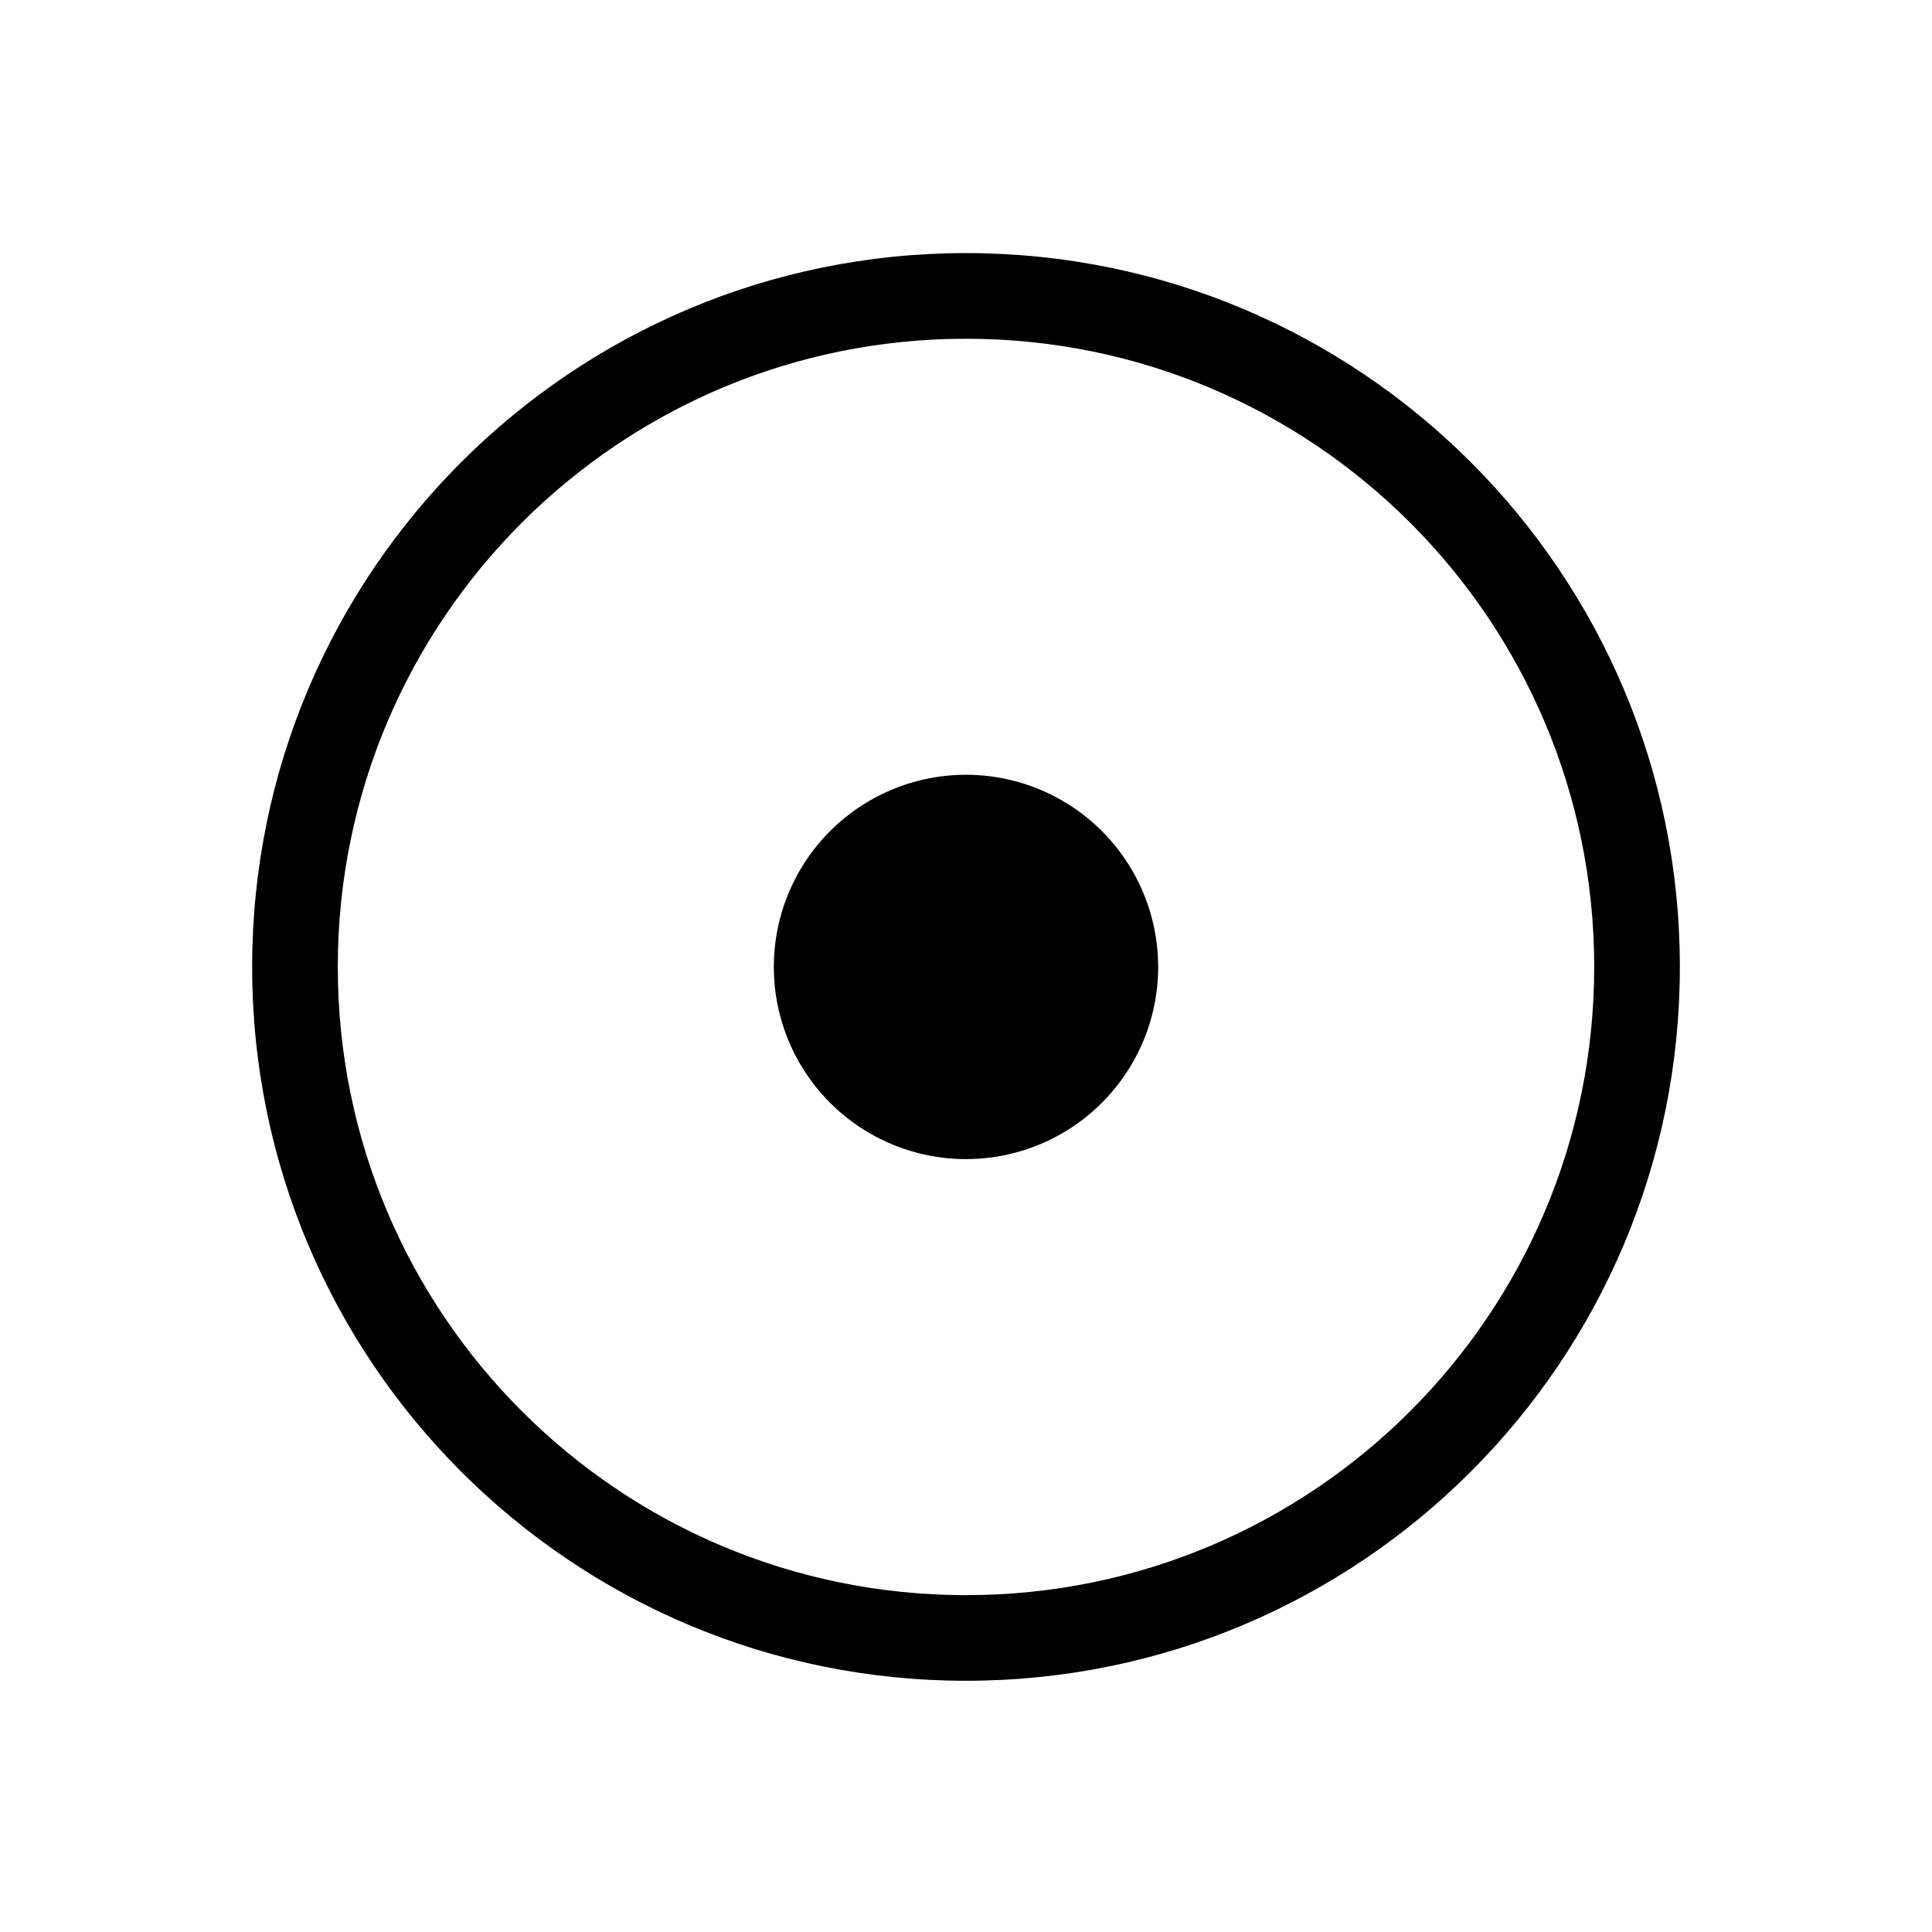 <?xml version="1.0" encoding="UTF-8"?>
<!-- Uploaded to: ICON Repo, www.svgrepo.com, Generator: ICON Repo Mixer Tools -->
<svg fill="#000000" width="800px" height="800px" version="1.1" viewBox="144 144 512 512" xmlns="http://www.w3.org/2000/svg">
 <path d="m400 211.07c-104.48 0-189.18 84.691-189.18 189.18 0 104.48 84.695 189.17 189.18 189.17 104.48 0 189.18-84.691 189.18-189.18 0-104.48-84.699-189.17-189.18-189.17zm0 355.66c-91.945 0-166.48-74.535-166.48-166.48 0-91.941 74.535-166.48 166.48-166.48s166.48 74.535 166.48 166.48c0 91.945-74.531 166.48-166.48 166.48zm-50.926-166.48h-0.004c0 18.191 9.707 35.004 25.465 44.102 15.758 9.098 35.172 9.098 50.926 0 15.758-9.098 25.465-25.91 25.465-44.102 0-18.195-9.707-35.008-25.465-44.105-15.754-9.098-35.168-9.098-50.926 0-15.758 9.098-25.465 25.91-25.465 44.105z"/>
</svg>